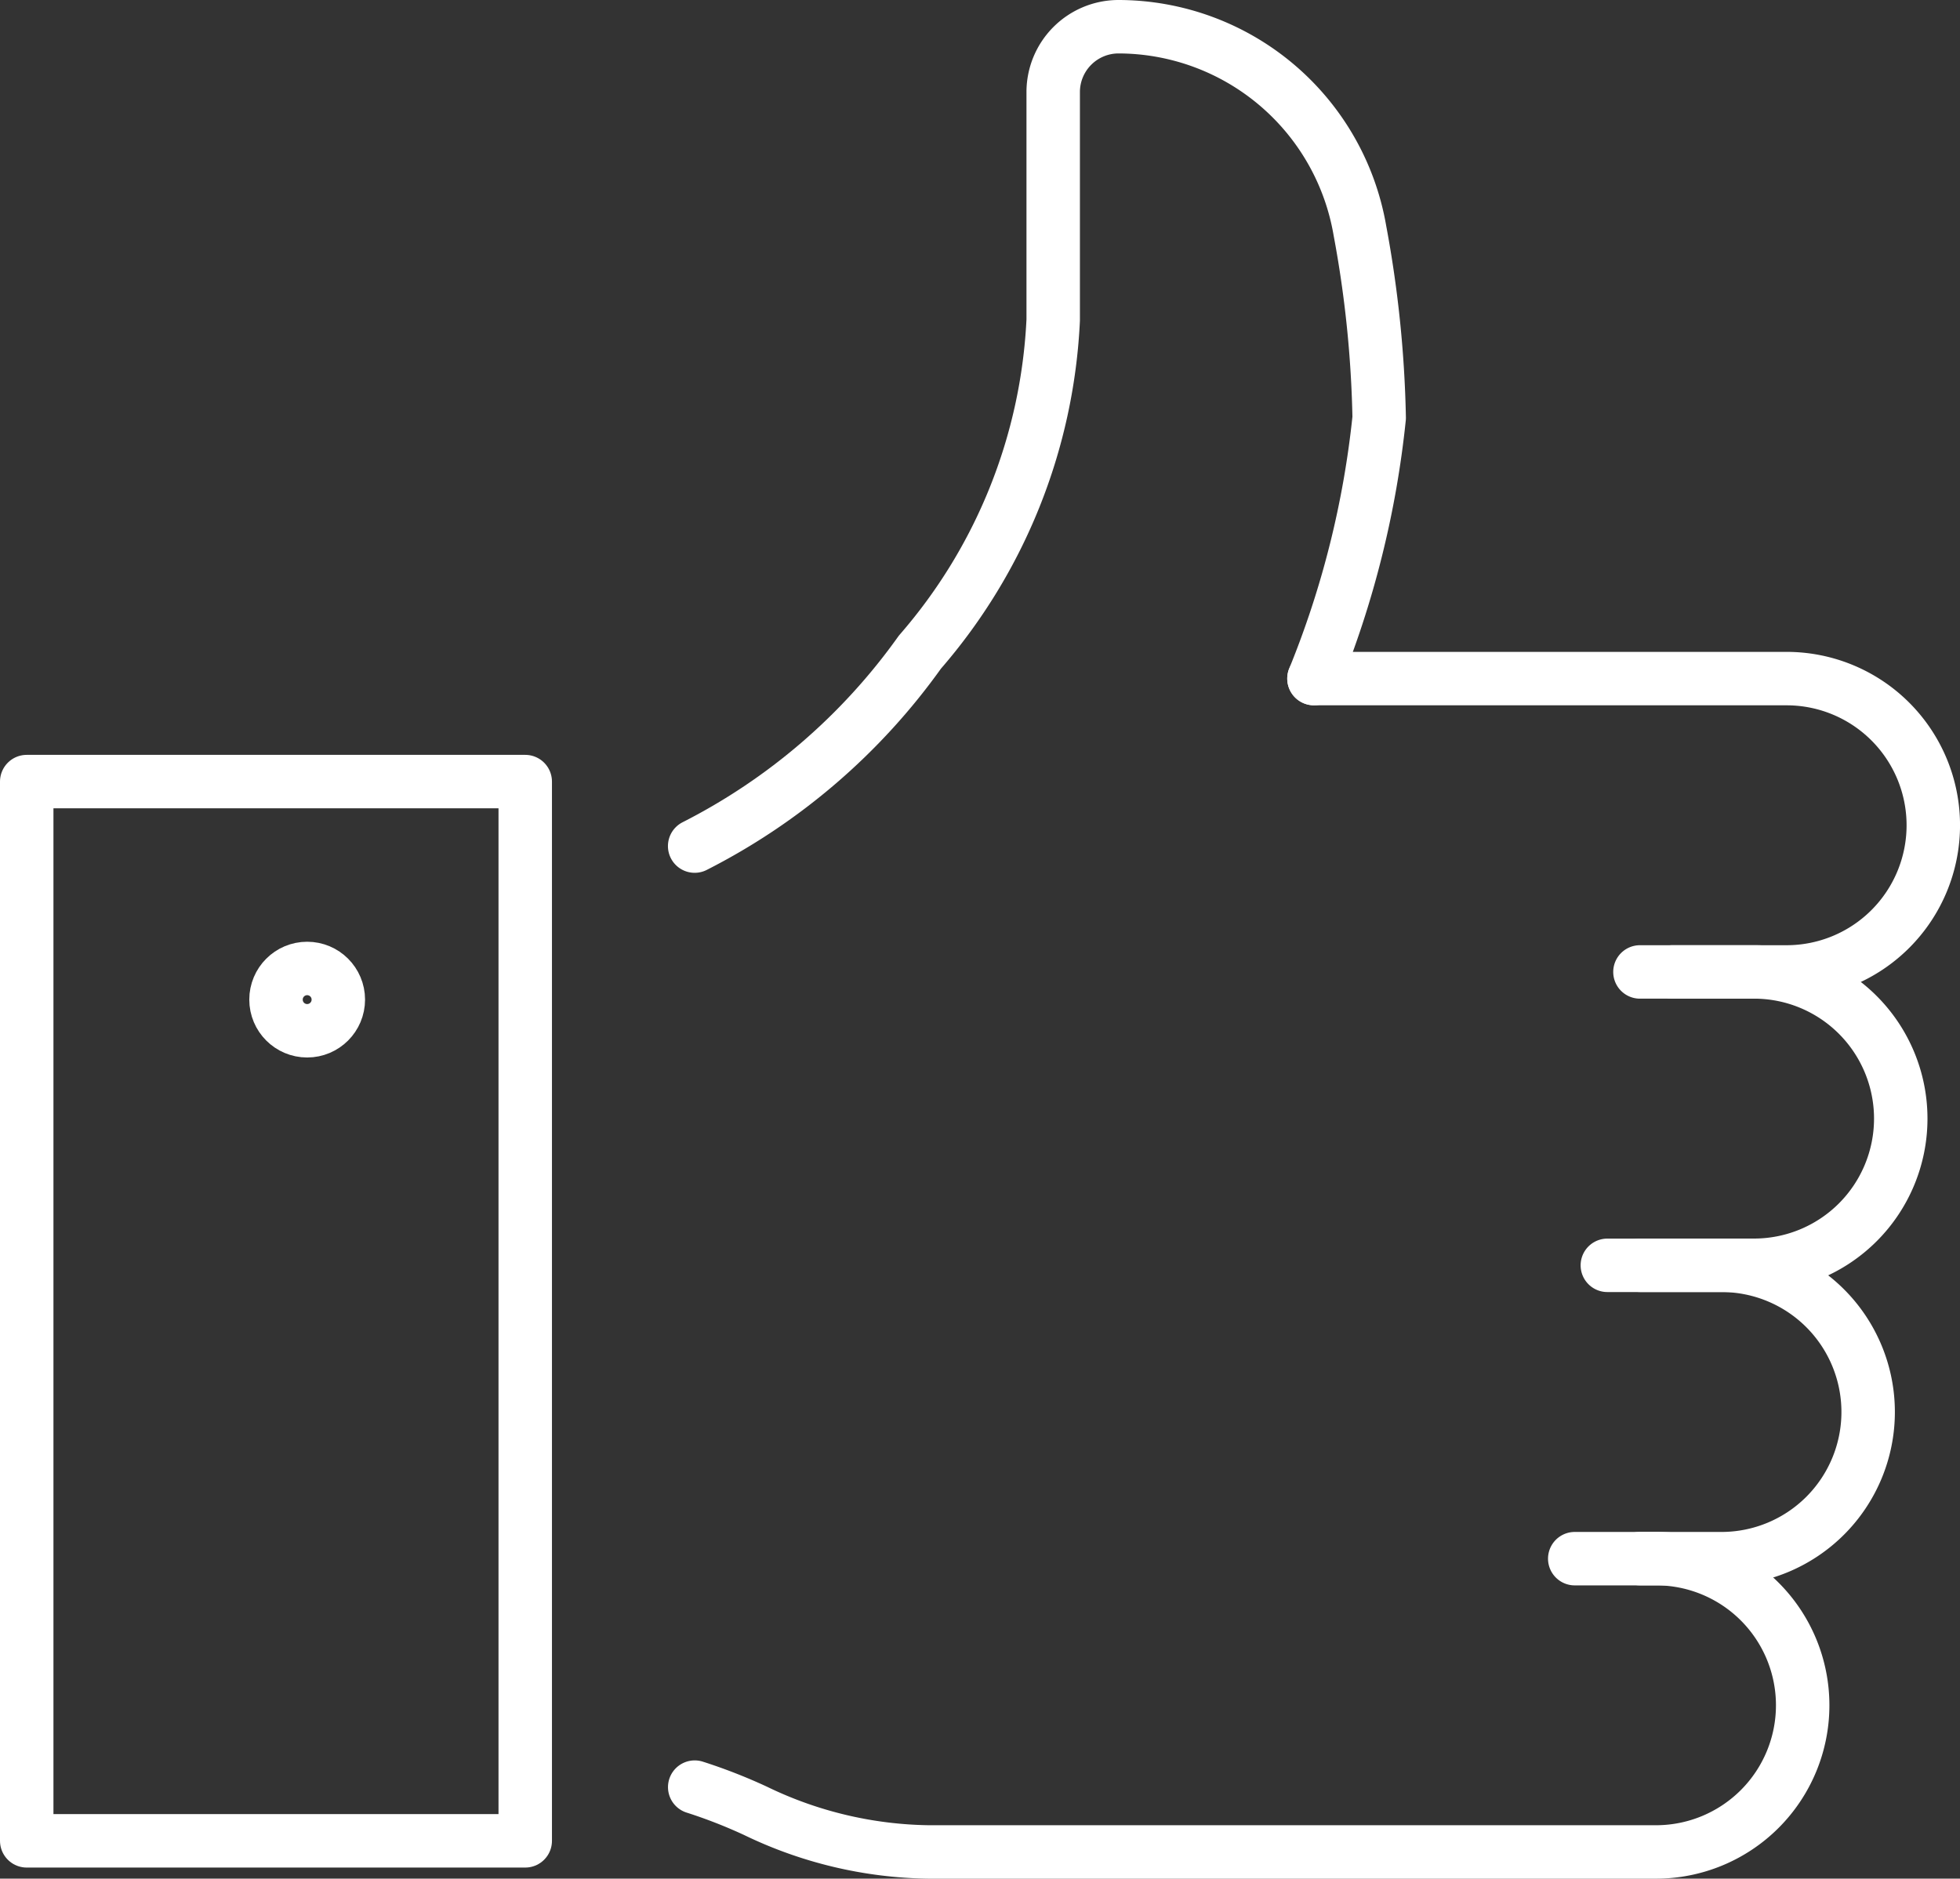 <svg xmlns="http://www.w3.org/2000/svg" viewBox="0 0 36.671 35.153">
  <rect x="0" y="0" width="36.671" height="35.153" fill="#333333" stroke="none"/>
  <g id="Groupe_793" data-name="Groupe 793" transform="translate(-3012.664 -4383.423)">
    <rect id="Rectangle_1359" data-name="Rectangle 1359" width="9.327" height="19.821" transform="translate(3013.164 4398.048)" fill="none" stroke="#fff" stroke-linecap="round" stroke-linejoin="round" stroke-width="1"/>
    <path id="Tracé_310" data-name="Tracé 310" d="M147,22.332a11.652,11.652,0,0,0,4.214-3.629,10.2,10.2,0,0,0,2.494-6.215V8.22A1.223,1.223,0,0,1,154.928,7a4.59,4.59,0,0,1,4.519,3.818,21.243,21.243,0,0,1,.36,3.5,17.764,17.764,0,0,1-1.22,4.879" transform="translate(2878.661 4376.923)" fill="none" stroke="#fff" stroke-linecap="round" stroke-linejoin="round" stroke-width="1"/>
    <path id="Tracé_311" data-name="Tracé 311" d="M280,147h8.843a2.744,2.744,0,0,1,0,5.489h-2.135" transform="translate(2757.248 4249.121)" fill="none" stroke="#fff" stroke-linecap="round" stroke-linejoin="round" stroke-width="1"/>
    <path id="Tracé_312" data-name="Tracé 312" d="M350,210h2.135a2.744,2.744,0,0,1,0,5.489H350" transform="translate(2693.347 4191.61)" fill="none" stroke="#fff" stroke-linecap="round" stroke-linejoin="round" stroke-width="1"/>
    <path id="Tracé_313" data-name="Tracé 313" d="M336.61,273h2.135a2.744,2.744,0,0,1,0,5.489H336" transform="translate(2706.127 4134.1)" fill="none" stroke="#fff" stroke-linecap="round" stroke-linejoin="round" stroke-width="1"/>
    <path id="Tracé_314" data-name="Tracé 314" d="M164.686,336h.3a2.744,2.744,0,0,1,0,5.489H151.373a7.65,7.65,0,0,1-3.232-.768,9.772,9.772,0,0,0-1.14-.445" transform="translate(2878.661 4076.588)" fill="none" stroke="#fff" stroke-linecap="round" stroke-linejoin="round" stroke-width="1"/>
    <ellipse id="Ellipse_11" data-name="Ellipse 11" cx="0.583" cy="0.583" rx="0.583" ry="0.583" transform="translate(3017.828 4401.545)" fill="none" stroke="#fff" stroke-linecap="round" stroke-linejoin="round" stroke-width="1"/>
  </g>
</svg>
